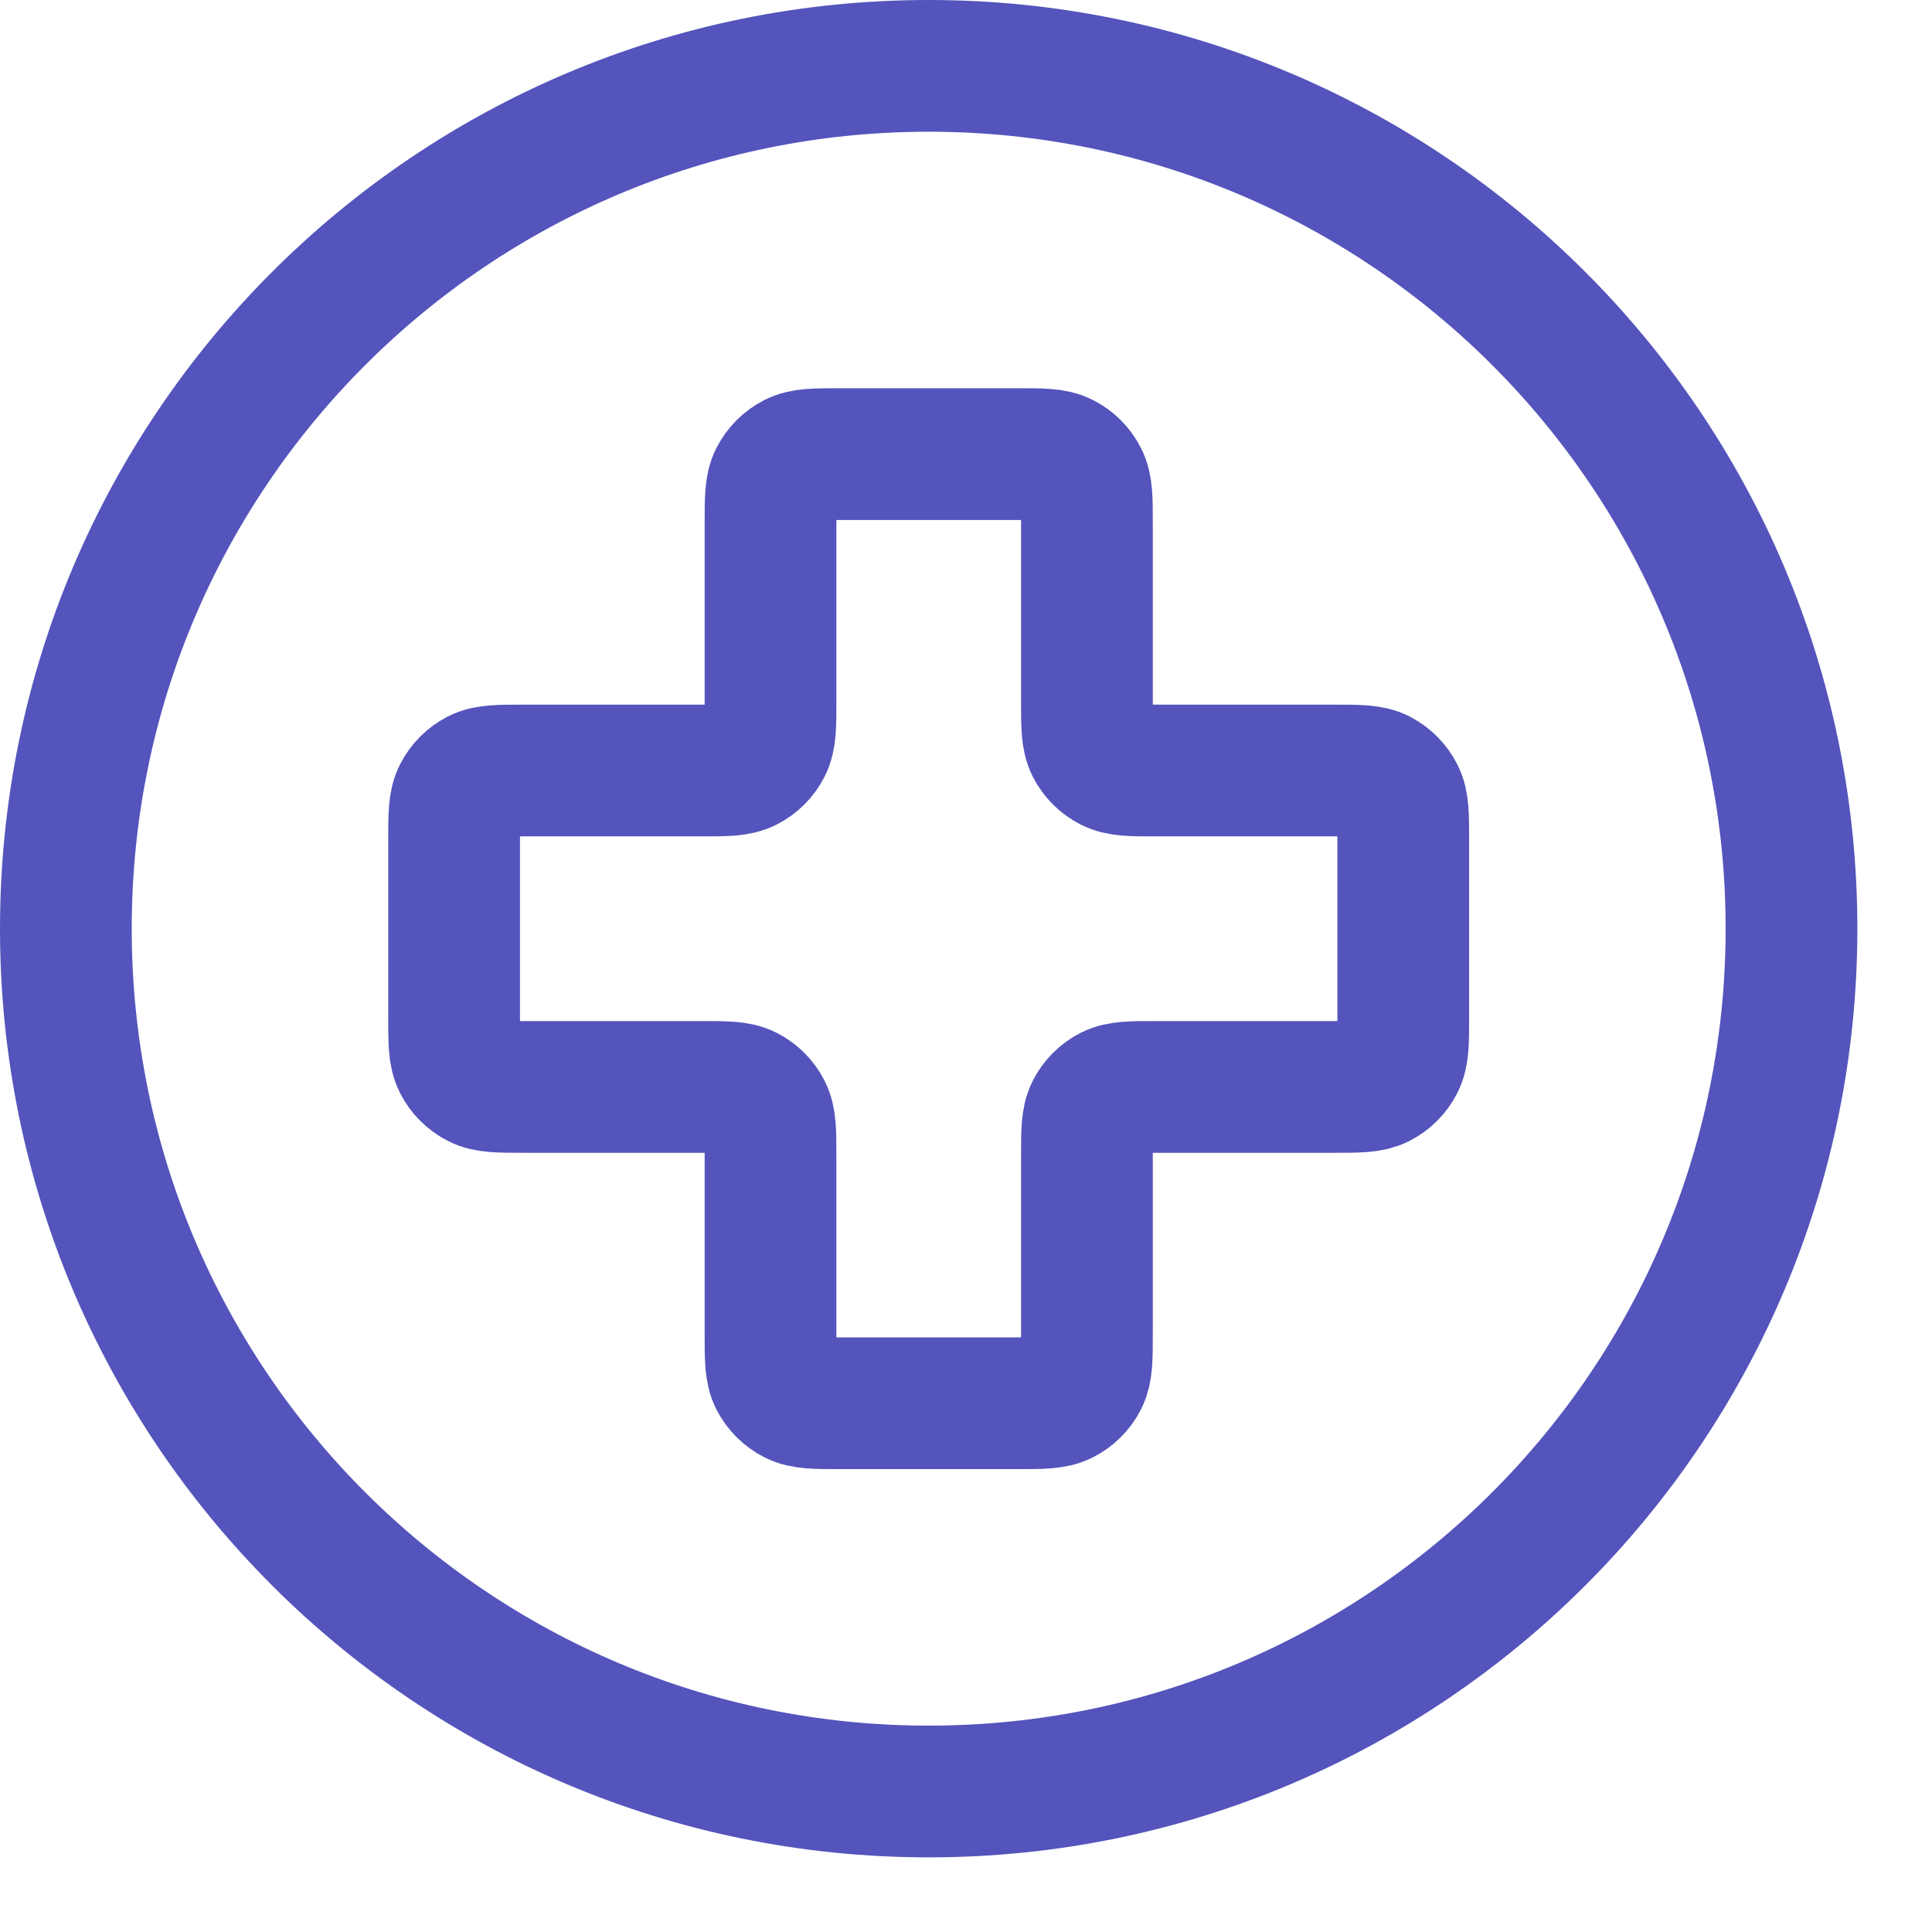 <svg width="22" height="22" viewBox="0 0 22 22" fill="none" xmlns="http://www.w3.org/2000/svg">
<path d="M10.575 20.4C16.002 20.4 20.4 16.002 20.4 10.575C20.4 5.149 16.002 0.75 10.575 0.75C5.149 0.75 0.75 5.149 0.75 10.575C0.75 16.002 5.149 20.4 10.575 20.4Z" stroke="#5454BC" stroke-width="1.5" stroke-linecap="round" stroke-linejoin="round"/>
<path d="M12.377 5.957C12.377 5.682 12.377 5.545 12.323 5.44C12.276 5.347 12.201 5.272 12.108 5.225C12.003 5.171 11.866 5.171 11.591 5.171H9.56C9.285 5.171 9.147 5.171 9.042 5.225C8.95 5.272 8.875 5.347 8.827 5.44C8.774 5.545 8.774 5.682 8.774 5.957V7.988C8.774 8.263 8.774 8.401 8.72 8.506C8.673 8.598 8.598 8.673 8.506 8.72C8.401 8.774 8.263 8.774 7.988 8.774H5.957C5.682 8.774 5.545 8.774 5.44 8.827C5.347 8.875 5.272 8.95 5.225 9.042C5.171 9.147 5.171 9.285 5.171 9.56V11.591C5.171 11.866 5.171 12.003 5.225 12.108C5.272 12.201 5.347 12.276 5.44 12.323C5.545 12.377 5.682 12.377 5.957 12.377H7.988C8.263 12.377 8.401 12.377 8.506 12.43C8.598 12.477 8.673 12.552 8.72 12.645C8.774 12.75 8.774 12.887 8.774 13.162V15.193C8.774 15.468 8.774 15.606 8.827 15.711C8.875 15.803 8.95 15.878 9.042 15.925C9.147 15.979 9.285 15.979 9.56 15.979H11.591C11.866 15.979 12.003 15.979 12.108 15.925C12.201 15.878 12.276 15.803 12.323 15.711C12.377 15.606 12.377 15.468 12.377 15.193V13.162C12.377 12.887 12.377 12.75 12.43 12.645C12.477 12.552 12.552 12.477 12.645 12.43C12.75 12.377 12.887 12.377 13.162 12.377H15.193C15.468 12.377 15.606 12.377 15.711 12.323C15.803 12.276 15.878 12.201 15.925 12.108C15.979 12.003 15.979 11.866 15.979 11.591V9.56C15.979 9.285 15.979 9.147 15.925 9.042C15.878 8.95 15.803 8.875 15.711 8.827C15.606 8.774 15.468 8.774 15.193 8.774H13.162C12.887 8.774 12.75 8.774 12.645 8.72C12.552 8.673 12.477 8.598 12.43 8.506C12.377 8.401 12.377 8.263 12.377 7.988V5.957Z" stroke="#5454BC" stroke-width="1.5" stroke-linecap="round" stroke-linejoin="round"/>
</svg>
